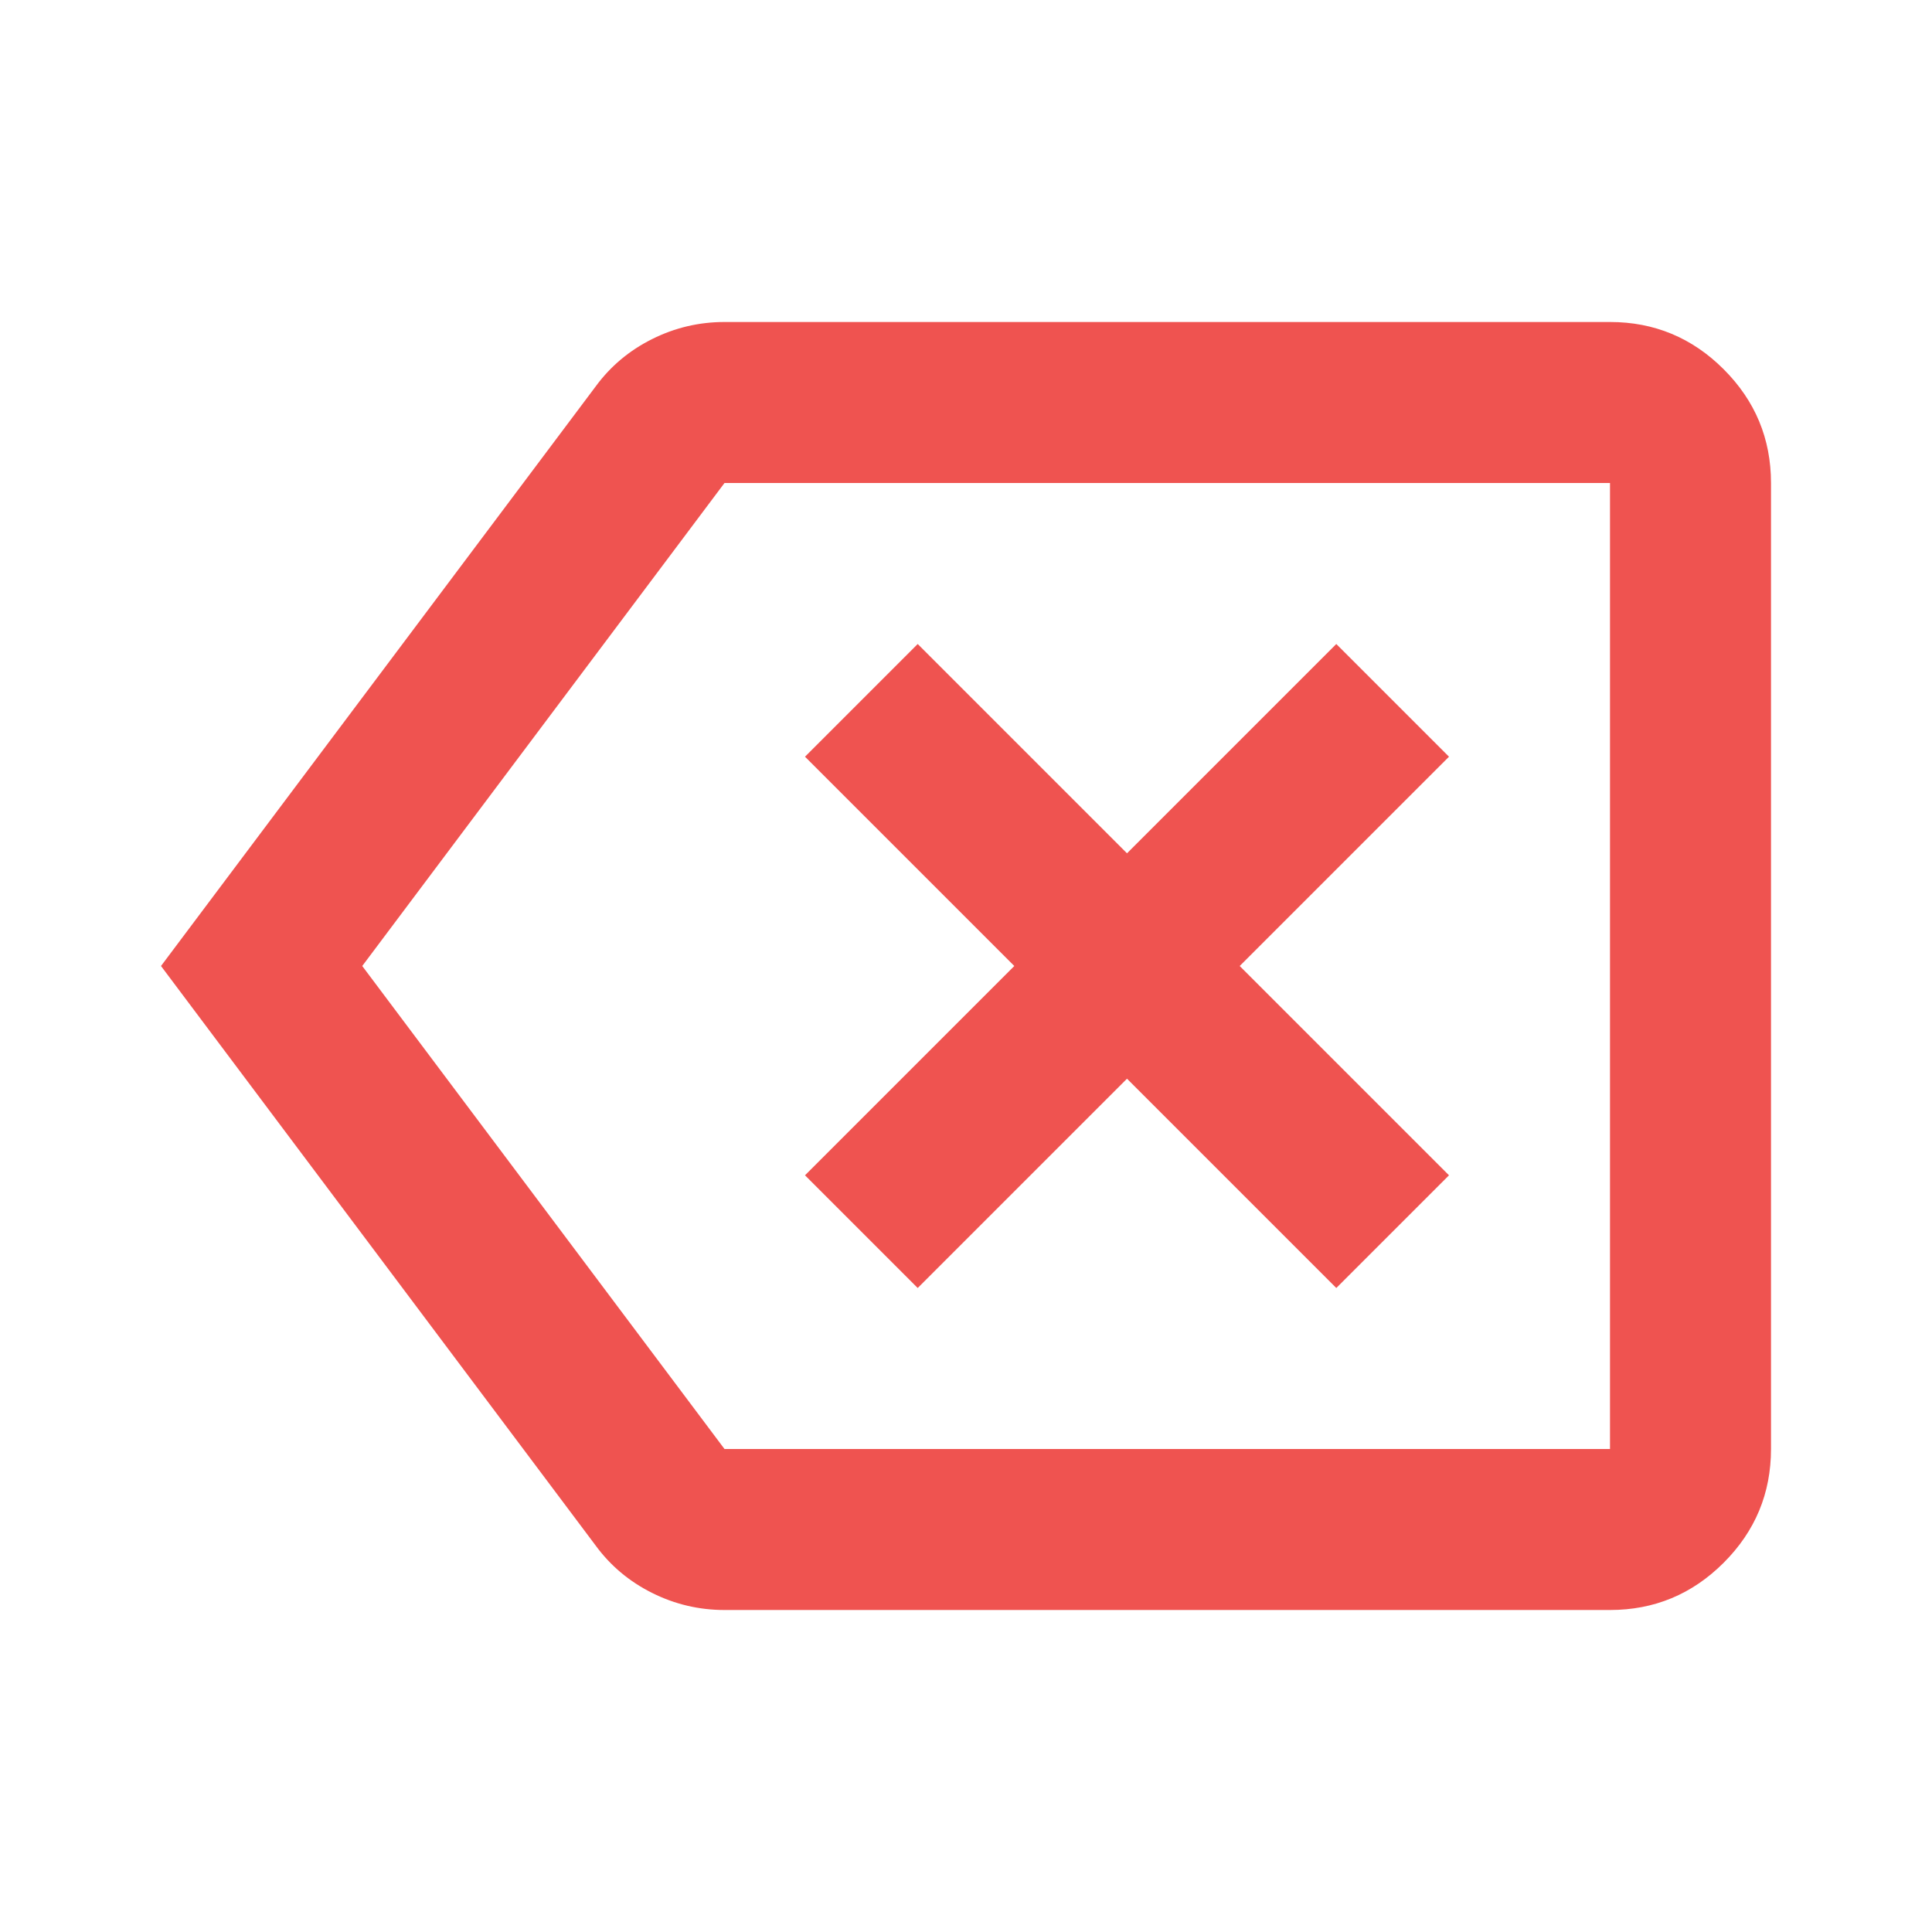 <svg xmlns="http://www.w3.org/2000/svg" viewBox="0 -960 960 960" fill="#ef5350"><path d="m456-320 104-104 104 104 56-56-104-104 104-104-56-56-104 104-104-104-56 56 104 104-104 104zm-96 160q-19 0-36-8.5T296-192L80-480l216-288q11-15 28-23.5t36-8.5h440q33 0 56.5 23.5T880-720v480q0 33-23.5 56.5T800-160zM180-480l180 240h440v-480H360zm400 0"/></svg>